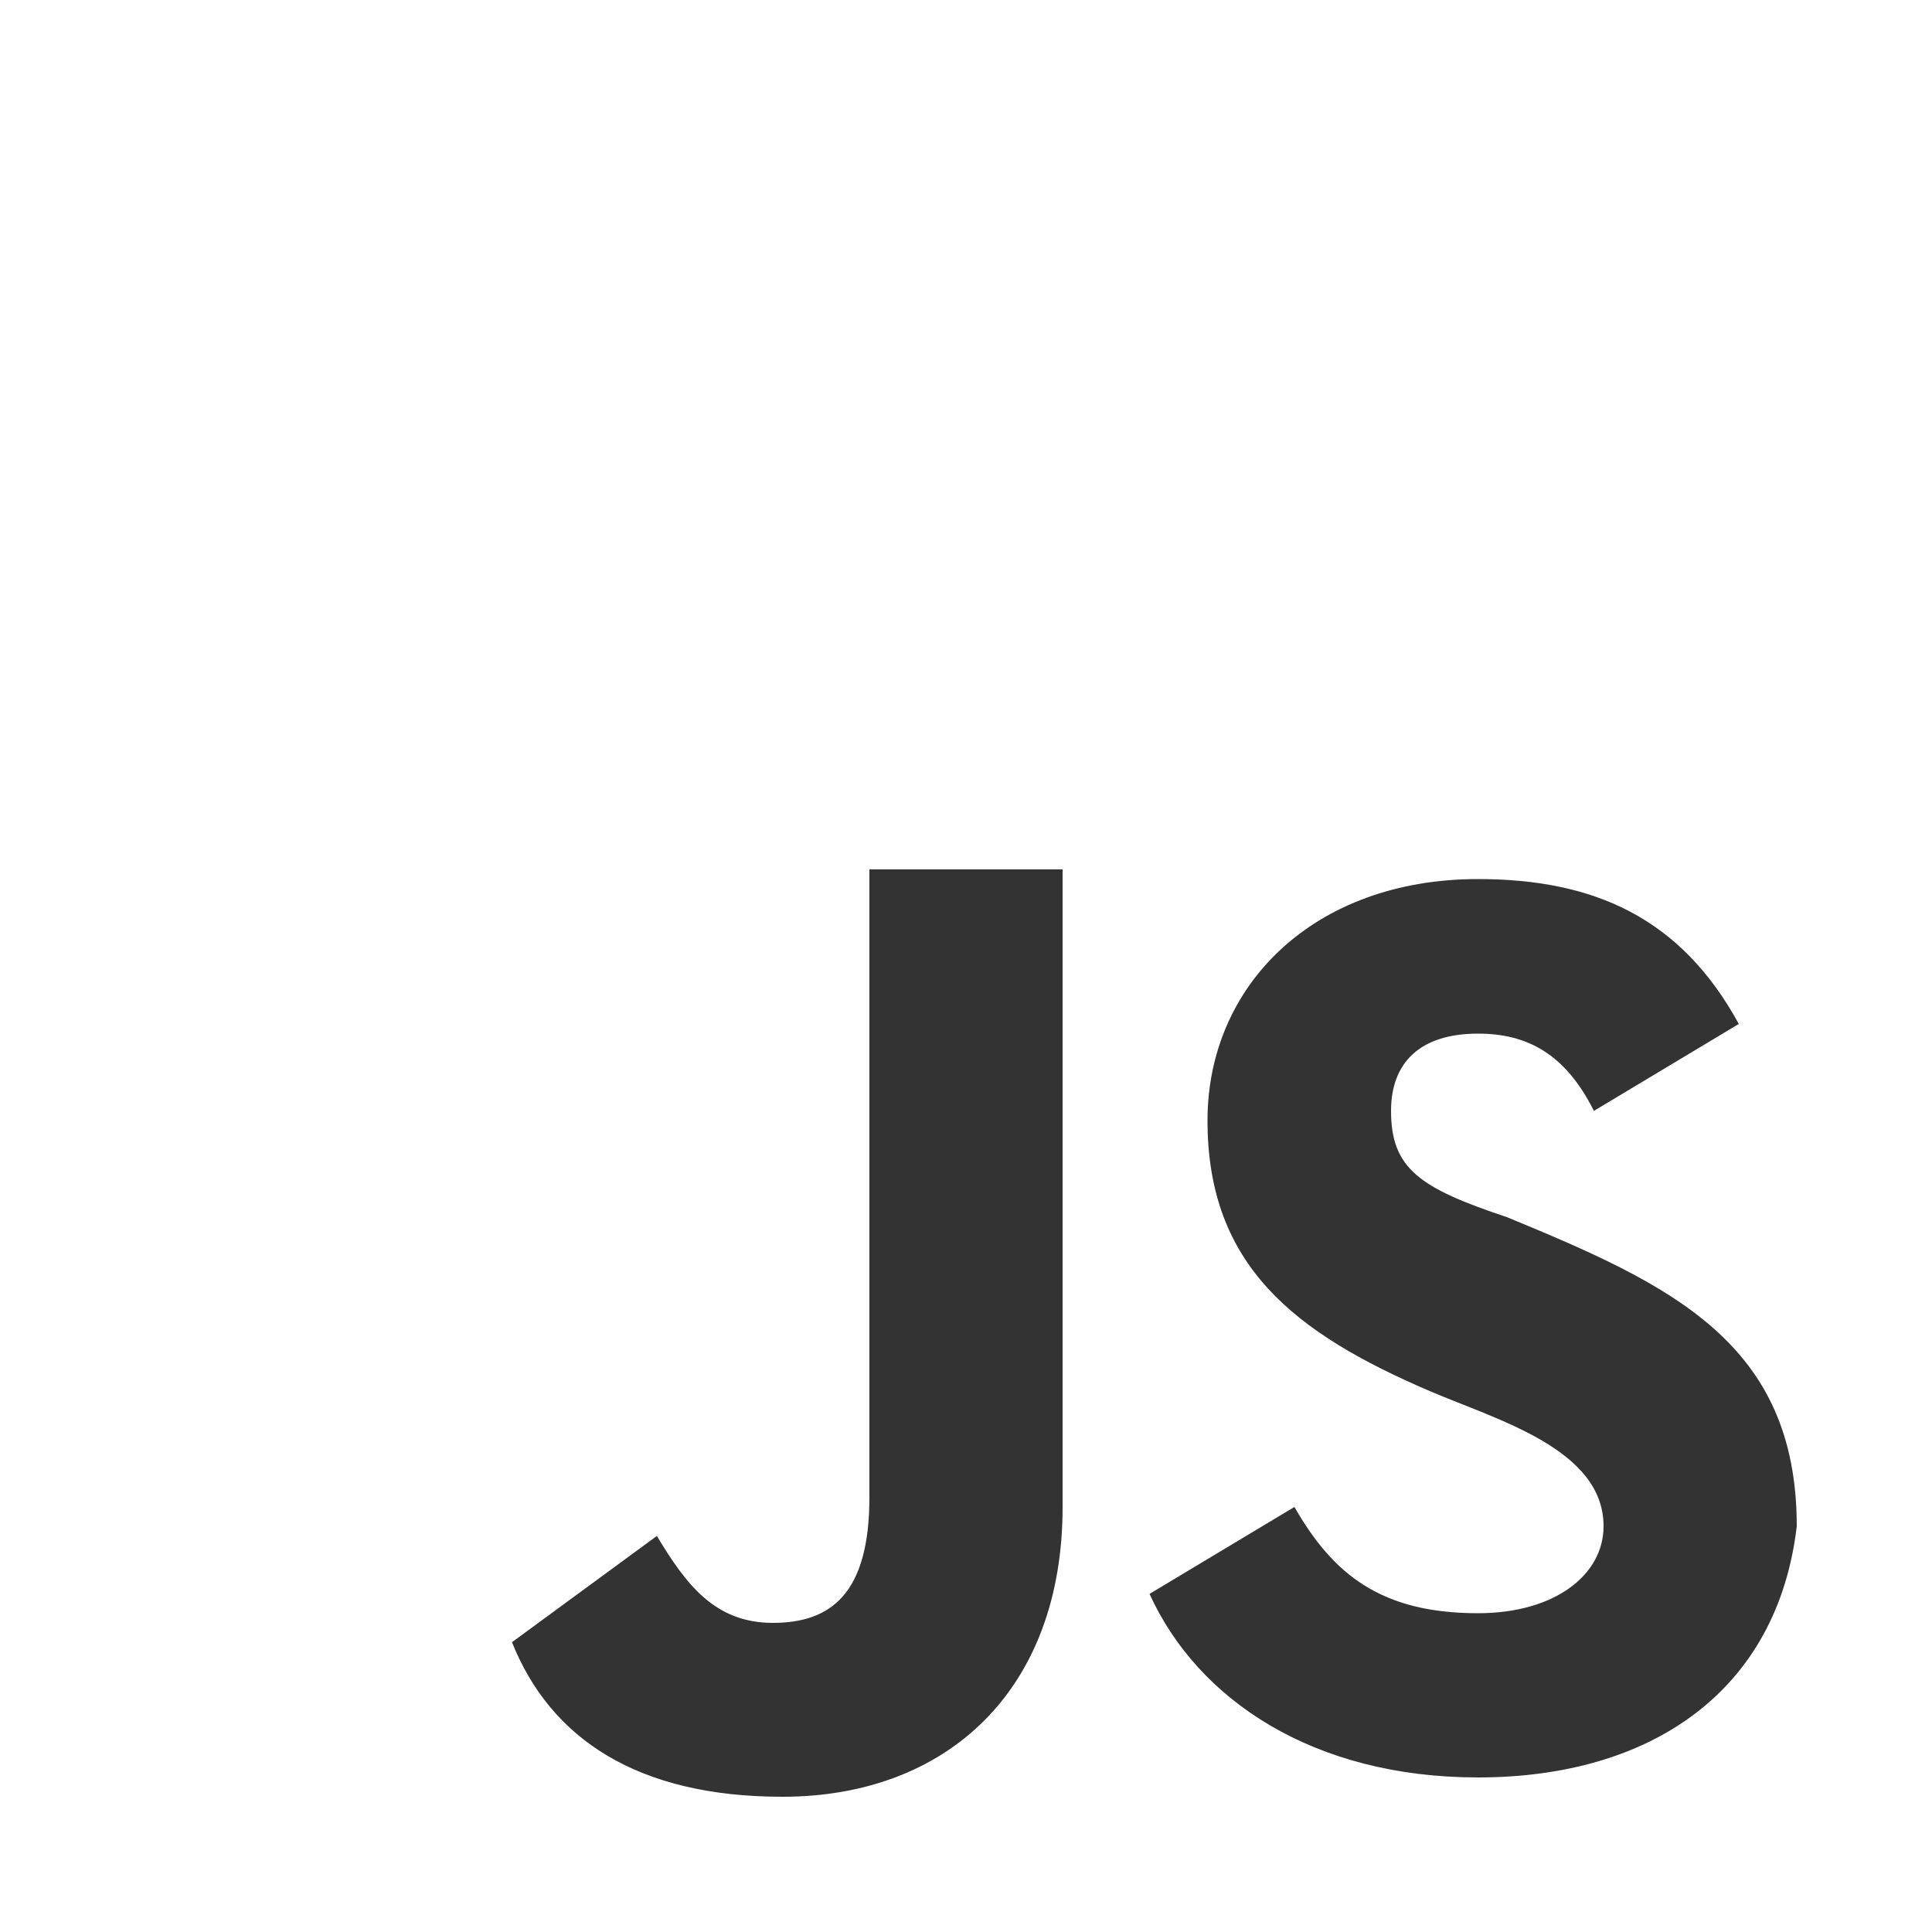<?xml version="1.0" encoding="utf-8"?>
<!-- Generator: Adobe Illustrator 26.4.1, SVG Export Plug-In . SVG Version: 6.00 Build 0)  -->
<svg version="1.1" id="Layer_1" xmlns="http://www.w3.org/2000/svg" xmlns:xlink="http://www.w3.org/1999/xlink" x="0px"
	y="0px" viewBox="0 0 20 20" style="enable-background:new 0 0 20 20;" xml:space="preserve">
	<rect x="0" y="0" width="20" height="20" fill="#333333" stroke="none"/>
	<style type="text/css">
		.st0 {
			fill-rule: evenodd;
			clip-rule: evenodd;
			fill: #FFFFFF;
		}
	</style>
	<path class="st0"
		d="M15.3,18.4c-1.7,0-2.9-0.8-3.4-1.9l1.5-0.9c0.4,0.7,0.9,1.1,1.9,1.1c0.8,0,1.3-0.4,1.3-0.9
	c0-0.8-1.1-1.1-1.8-1.4c-1.4-0.6-2.3-1.3-2.3-2.8c0-1.4,1.1-2.5,2.8-2.5c1.2,0,2.1,0.4,2.7,1.5l-1.5,0.9c-0.3-0.6-0.7-0.8-1.2-0.8
	c-0.6,0-0.9,0.3-0.9,0.8c0,0.6,0.3,0.8,1.2,1.1c1.7,0.7,3,1.3,3,3.2C18.4,17.5,17.1,18.4,15.3,18.4z M11,15.6c0,1.9-1.2,3-2.9,3
	c-1.5,0-2.4-0.6-2.8-1.6h0l1.5-1.1c0.3,0.5,0.6,0.9,1.2,0.9c0.6,0,1-0.3,1-1.3V9h2C11,9,11,15.6,11,15.6z M0,20h20V0H0V20z" />
</svg>